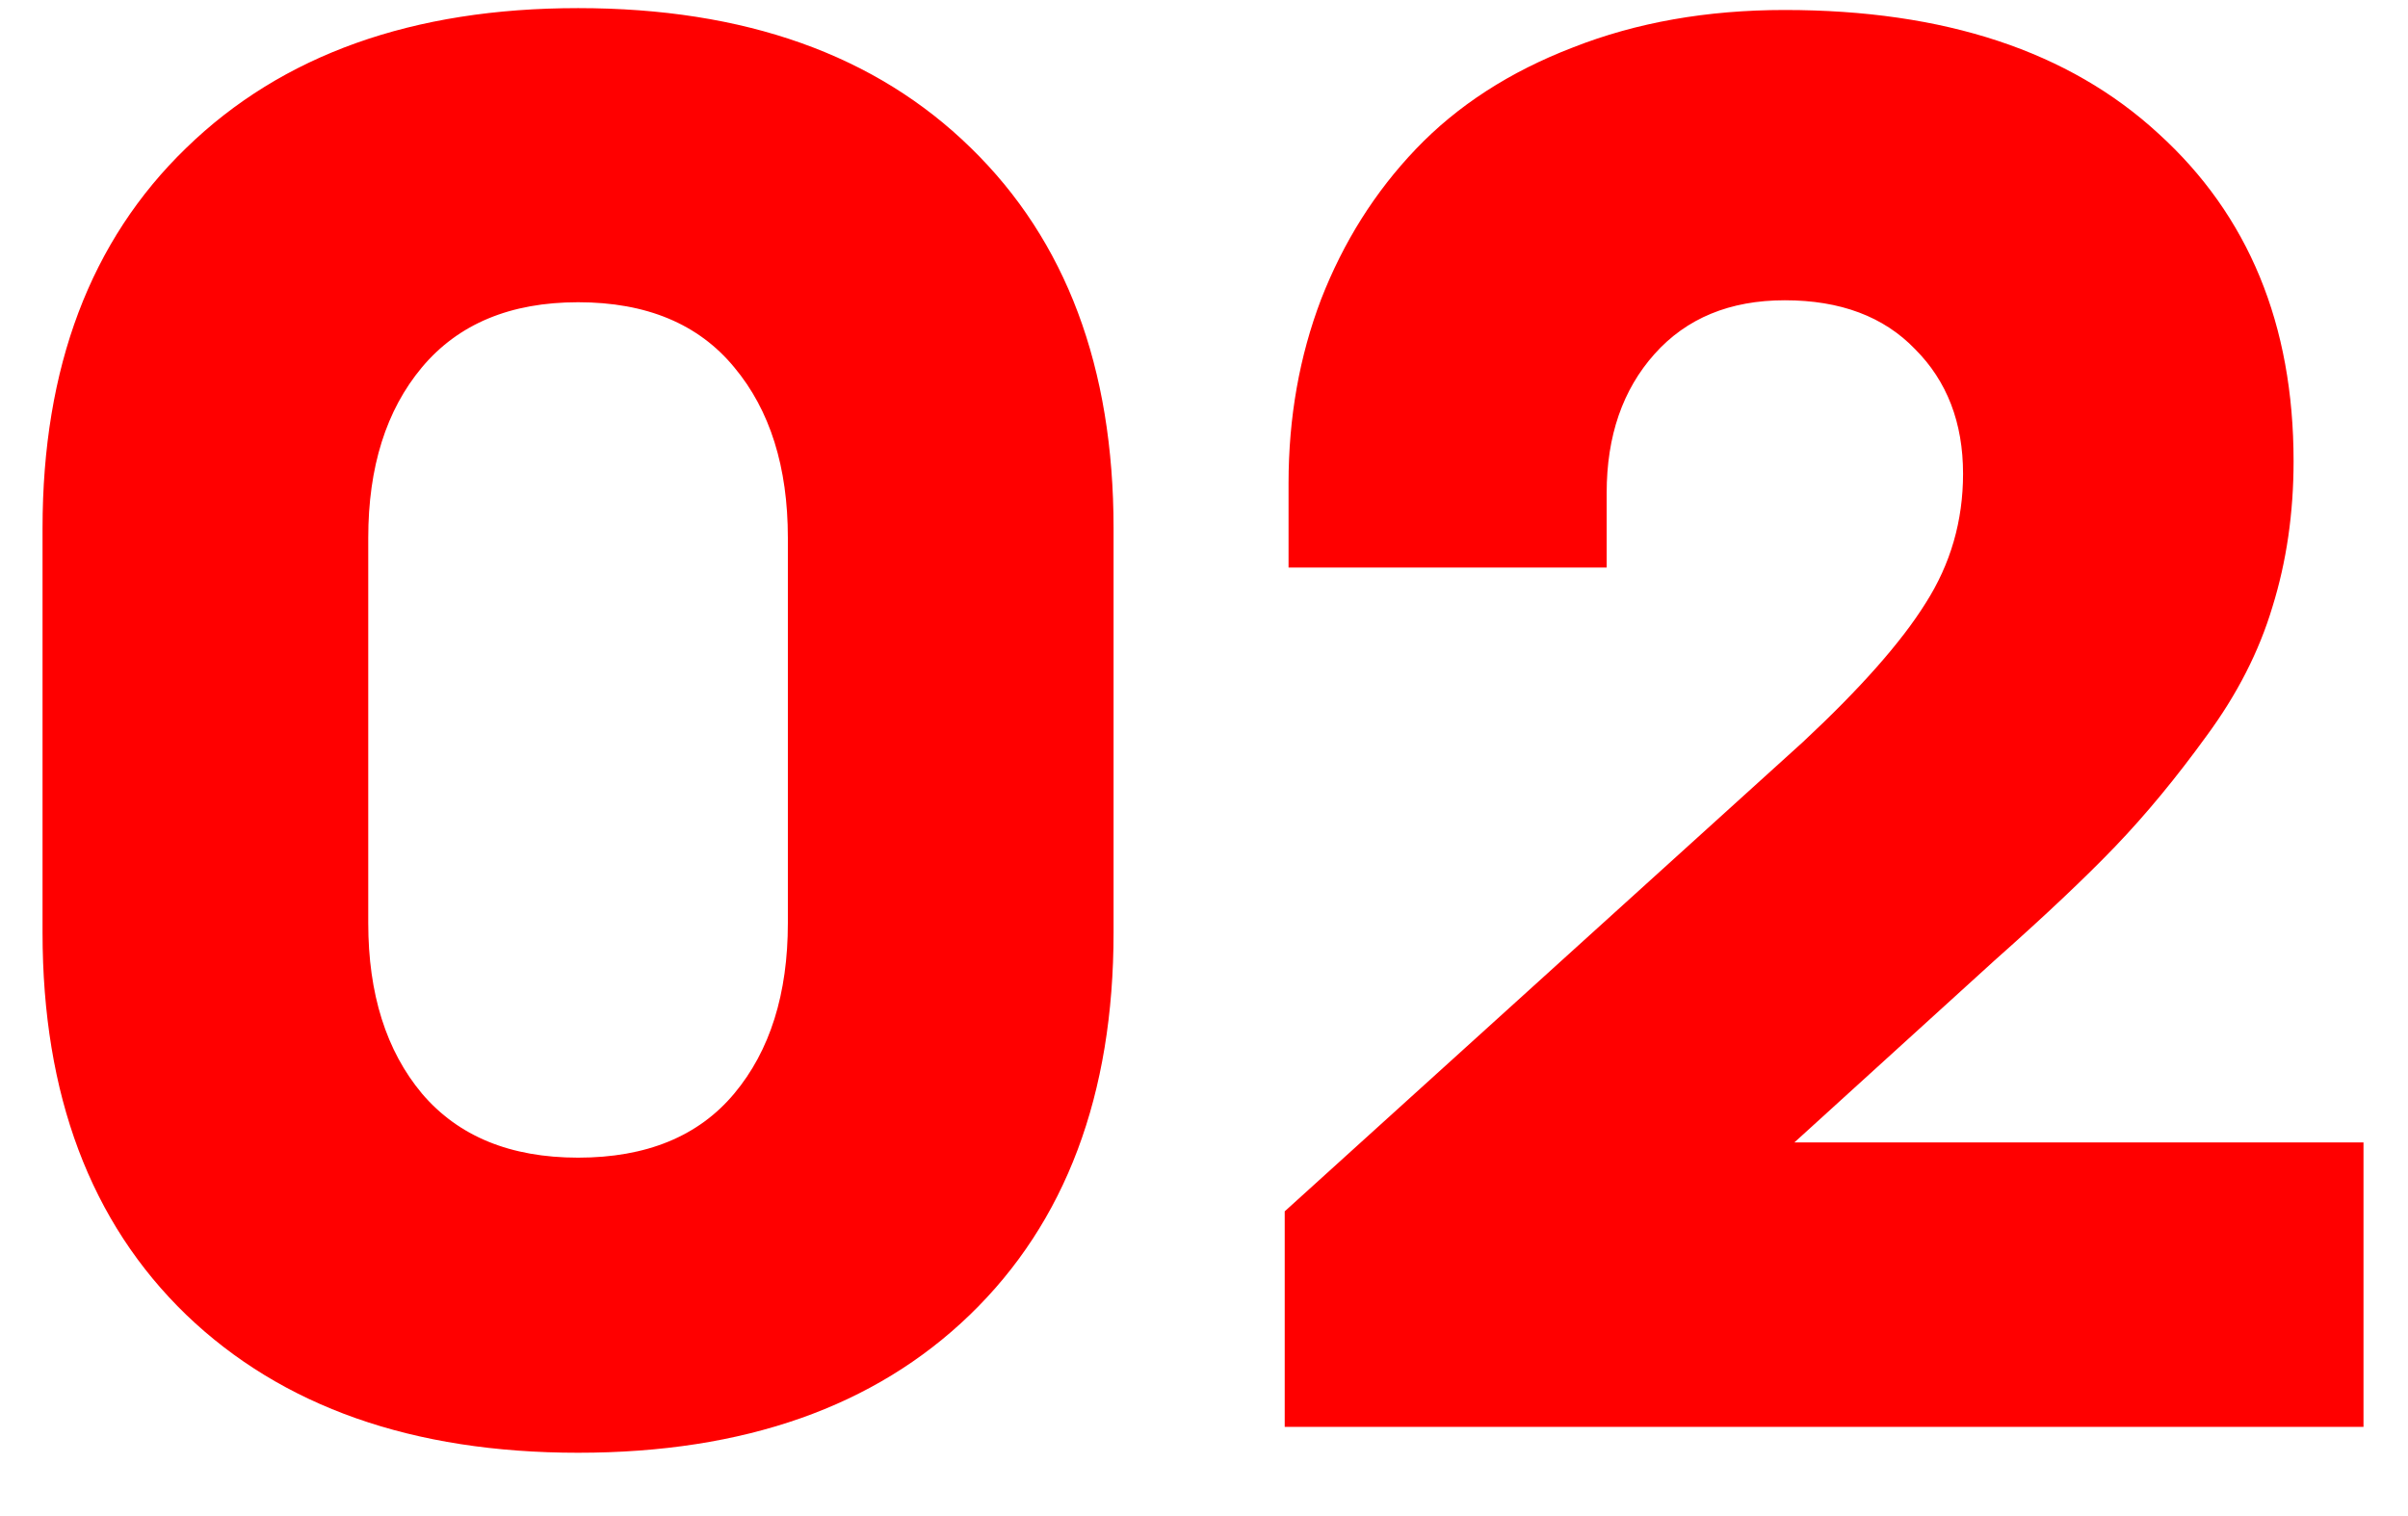 <svg xmlns="http://www.w3.org/2000/svg" fill="none" viewBox="0 0 27 17" height="17" width="27">
<path fill="#FF0000" d="M6.482 0.091C8.351 0.091 9.819 0.614 10.886 1.659C11.953 2.698 12.486 4.119 12.486 5.924V10.457C12.486 12.276 11.949 13.705 10.875 14.743C9.808 15.774 8.344 16.29 6.482 16.29C4.627 16.29 3.162 15.774 2.088 14.743C1.014 13.705 0.477 12.276 0.477 10.457V5.924C0.477 4.119 1.014 2.698 2.088 1.659C3.162 0.614 4.627 0.091 6.482 0.091ZM6.482 12.981C7.248 12.981 7.832 12.742 8.233 12.262C8.634 11.782 8.834 11.145 8.834 10.35V6.031C8.834 5.236 8.634 4.599 8.233 4.119C7.832 3.632 7.248 3.389 6.482 3.389C5.723 3.389 5.139 3.632 4.731 4.119C4.33 4.599 4.129 5.236 4.129 6.031V10.35C4.129 11.145 4.33 11.782 4.731 12.262C5.139 12.742 5.723 12.981 6.482 12.981ZM26.501 12.81V16H14.405V13.583L20.217 8.319C20.861 7.718 21.32 7.199 21.592 6.762C21.871 6.325 22.011 5.841 22.011 5.312C22.011 4.739 21.831 4.273 21.473 3.915C21.122 3.55 20.636 3.367 20.012 3.367C19.397 3.367 18.91 3.568 18.552 3.969C18.194 4.37 18.015 4.889 18.015 5.526V6.364H14.448V5.419C14.448 4.681 14.57 3.994 14.813 3.356C15.064 2.712 15.418 2.15 15.877 1.67C16.342 1.183 16.93 0.803 17.639 0.531C18.348 0.252 19.139 0.112 20.012 0.112C21.803 0.112 23.199 0.574 24.202 1.498C25.212 2.415 25.717 3.639 25.717 5.172C25.717 5.752 25.638 6.296 25.48 6.805C25.33 7.306 25.083 7.789 24.739 8.255C24.402 8.72 24.062 9.132 23.719 9.49C23.382 9.841 22.931 10.267 22.365 10.769L20.12 12.81H26.501Z"></path>
</svg>
